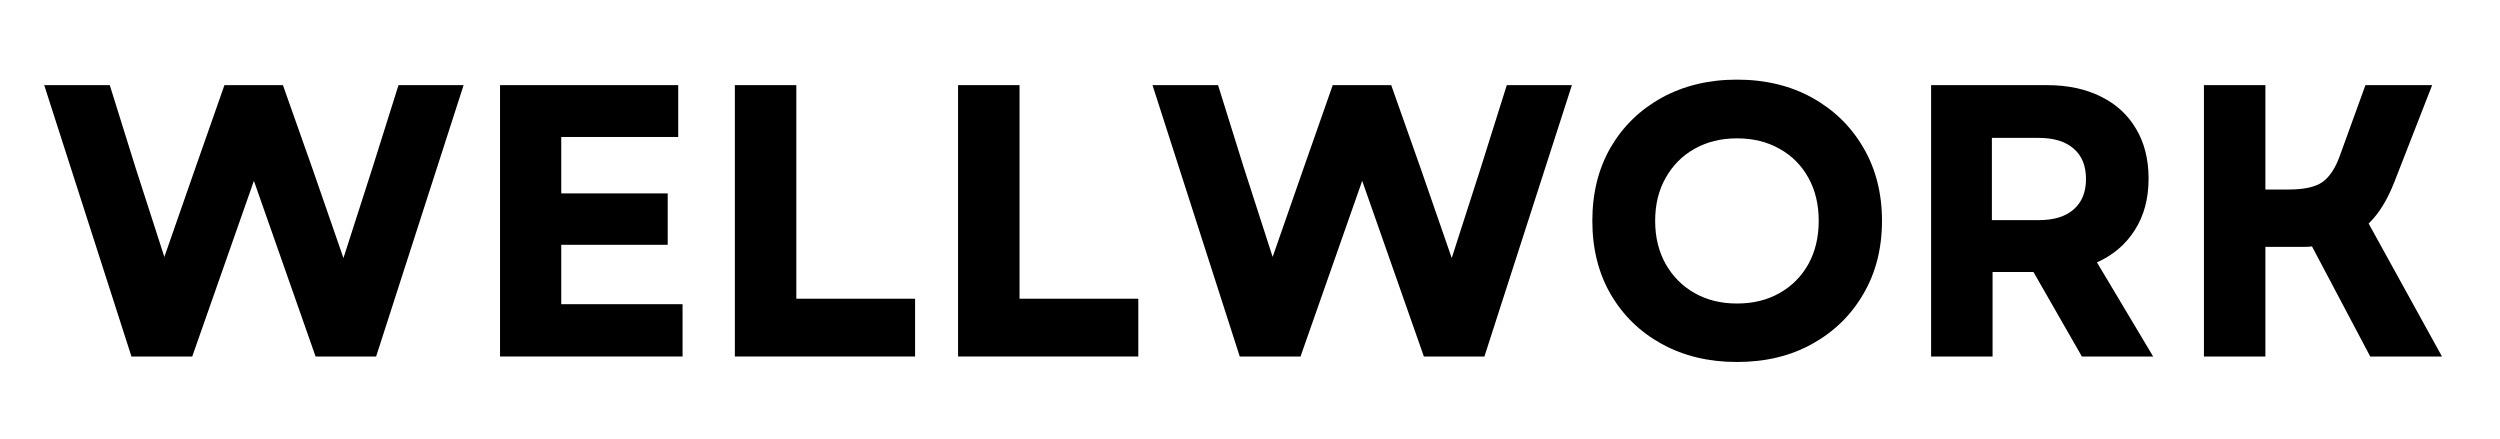 <svg xmlns="http://www.w3.org/2000/svg" xmlns:xlink="http://www.w3.org/1999/xlink" width="228" zoomAndPan="magnify" viewBox="0 0 171 30" height="40" preserveAspectRatio="xMidYMid meet" version="1.2"><defs/><g id="42260739c3"><g style="fill:#000000;fill-opacity:1;"><g transform="translate(2.758, 24.385)"><path style="stroke:none" d="M 6.234 0 L 0.266 -18.562 L 4.75 -18.562 L 6.516 -12.906 L 8.484 -6.812 L 10.609 -12.906 L 12.594 -18.562 L 16.594 -18.562 L 18.594 -12.906 L 20.734 -6.734 L 22.719 -12.906 L 24.5 -18.562 L 28.953 -18.562 L 22.969 0 L 18.828 0 L 14.609 -12.016 L 10.391 0 Z M 6.234 0 "/></g></g><g style="fill:#000000;fill-opacity:1;"><g transform="translate(31.968, 24.385)"><path style="stroke:none" d="M 2.234 0 L 2.234 -18.562 L 14.422 -18.562 L 14.422 -15.016 L 6.422 -15.016 L 6.422 -11.156 L 13.703 -11.156 L 13.703 -7.641 L 6.422 -7.641 L 6.422 -3.578 L 14.719 -3.578 L 14.719 0 Z M 2.234 0 "/></g></g><g style="fill:#000000;fill-opacity:1;"><g transform="translate(48.03, 24.385)"><path style="stroke:none" d="M 2.234 0 L 2.234 -18.562 L 6.438 -18.562 L 6.438 -3.953 L 14.562 -3.953 L 14.562 0 Z M 2.234 0 "/></g></g><g style="fill:#000000;fill-opacity:1;"><g transform="translate(63.298, 24.385)"><path style="stroke:none" d="M 2.234 0 L 2.234 -18.562 L 6.438 -18.562 L 6.438 -3.953 L 14.562 -3.953 L 14.562 0 Z M 2.234 0 "/></g></g><g style="fill:#000000;fill-opacity:1;"><g transform="translate(78.565, 24.385)"><path style="stroke:none" d="M 6.234 0 L 0.266 -18.562 L 4.75 -18.562 L 6.516 -12.906 L 8.484 -6.812 L 10.609 -12.906 L 12.594 -18.562 L 16.594 -18.562 L 18.594 -12.906 L 20.734 -6.734 L 22.719 -12.906 L 24.5 -18.562 L 28.953 -18.562 L 22.969 0 L 18.828 0 L 14.609 -12.016 L 10.391 0 Z M 6.234 0 "/></g></g><g style="fill:#000000;fill-opacity:1;"><g transform="translate(107.775, 24.385)"><path style="stroke:none" d="M 11.031 0.375 C 9.102 0.375 7.391 -0.035 5.891 -0.859 C 4.398 -1.68 3.234 -2.816 2.391 -4.266 C 1.555 -5.711 1.141 -7.383 1.141 -9.281 C 1.141 -11.176 1.555 -12.848 2.391 -14.297 C 3.234 -15.742 4.398 -16.879 5.891 -17.703 C 7.391 -18.523 9.102 -18.938 11.031 -18.938 C 12.977 -18.938 14.691 -18.523 16.172 -17.703 C 17.66 -16.879 18.828 -15.742 19.672 -14.297 C 20.523 -12.848 20.953 -11.176 20.953 -9.281 C 20.953 -7.383 20.523 -5.711 19.672 -4.266 C 18.828 -2.816 17.66 -1.68 16.172 -0.859 C 14.691 -0.035 12.977 0.375 11.031 0.375 Z M 5.438 -9.281 C 5.438 -8.164 5.676 -7.18 6.156 -6.328 C 6.633 -5.484 7.289 -4.82 8.125 -4.344 C 8.969 -3.863 9.938 -3.625 11.031 -3.625 C 12.145 -3.625 13.117 -3.863 13.953 -4.344 C 14.797 -4.82 15.453 -5.484 15.922 -6.328 C 16.391 -7.18 16.625 -8.164 16.625 -9.281 C 16.625 -10.395 16.391 -11.375 15.922 -12.219 C 15.453 -13.07 14.797 -13.734 13.953 -14.203 C 13.117 -14.68 12.145 -14.922 11.031 -14.922 C 9.938 -14.922 8.969 -14.68 8.125 -14.203 C 7.289 -13.734 6.633 -13.07 6.156 -12.219 C 5.676 -11.375 5.438 -10.395 5.438 -9.281 Z M 5.438 -9.281 "/></g></g><g style="fill:#000000;fill-opacity:1;"><g transform="translate(129.854, 24.385)"><path style="stroke:none" d="M 2.234 0 L 2.234 -18.562 L 10.156 -18.562 C 11.57 -18.562 12.801 -18.301 13.844 -17.781 C 14.883 -17.27 15.688 -16.535 16.25 -15.578 C 16.82 -14.629 17.109 -13.492 17.109 -12.172 C 17.109 -10.805 16.797 -9.633 16.172 -8.656 C 15.555 -7.676 14.691 -6.938 13.578 -6.438 L 17.422 0 L 12.547 0 L 9.234 -5.781 L 6.438 -5.781 L 6.438 0 Z M 6.391 -9.328 L 9.594 -9.328 C 10.633 -9.328 11.43 -9.57 11.984 -10.062 C 12.547 -10.551 12.828 -11.242 12.828 -12.141 C 12.828 -13.047 12.547 -13.738 11.984 -14.219 C 11.43 -14.707 10.633 -14.953 9.594 -14.953 L 6.391 -14.953 Z M 6.391 -9.328 "/></g></g><g style="fill:#000000;fill-opacity:1;"><g transform="translate(148.515, 24.385)"><path style="stroke:none" d="M 2.234 0 L 2.234 -18.562 L 6.438 -18.562 L 6.438 -11.422 L 8.031 -11.422 C 9.07 -11.422 9.836 -11.586 10.328 -11.922 C 10.816 -12.266 11.219 -12.867 11.531 -13.734 L 13.281 -18.562 L 17.844 -18.562 L 15.266 -11.953 C 15.035 -11.359 14.773 -10.82 14.484 -10.344 C 14.191 -9.863 13.863 -9.445 13.5 -9.094 L 18.516 0 L 13.609 0 L 9.625 -7.531 C 9.469 -7.508 9.312 -7.5 9.156 -7.5 C 9.008 -7.5 8.848 -7.5 8.672 -7.5 L 6.438 -7.5 L 6.438 0 Z M 2.234 0 "/></g></g></g></svg>